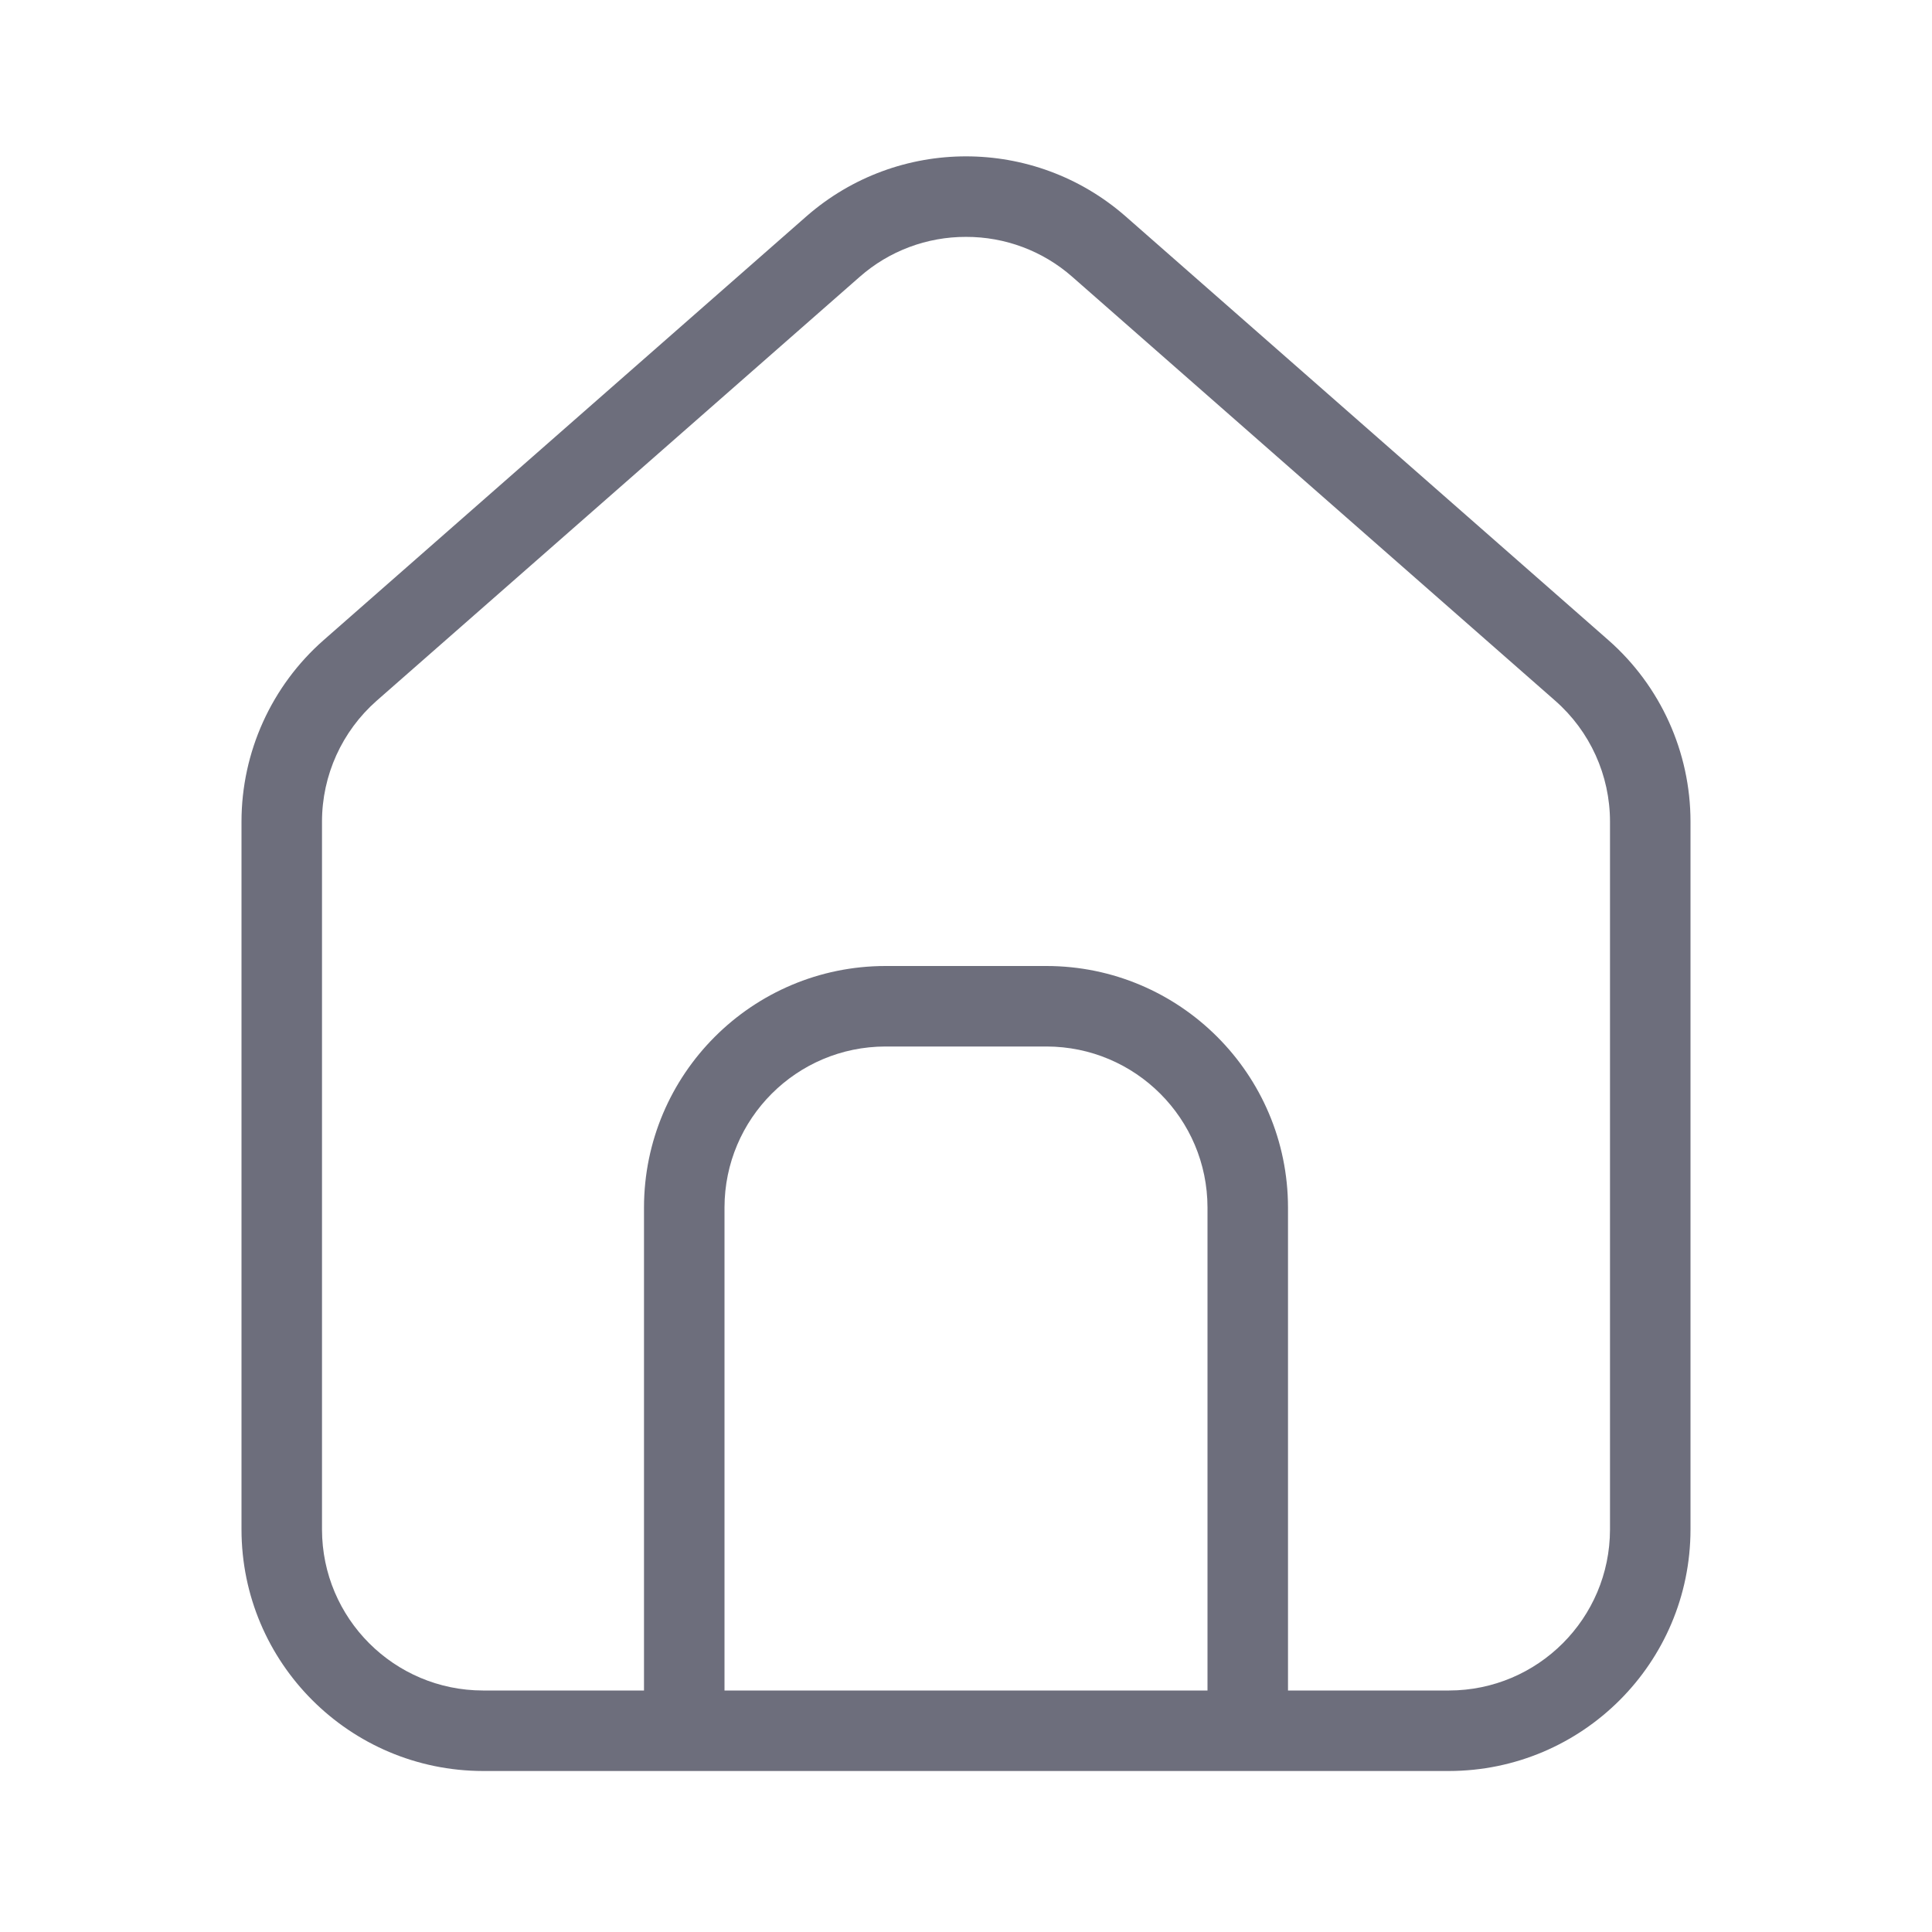 <svg width="18" height="18" viewBox="0 0 18 18" fill="none" xmlns="http://www.w3.org/2000/svg">
<path d="M14.985 5.964L10.485 2.014C9.634 1.271 8.366 1.271 7.515 2.014L3.015 5.964C2.529 6.391 2.25 7.008 2.25 7.655V14.25C2.251 15.492 3.258 16.498 4.5 16.5H6.375H11.625C11.625 16.5 11.625 16.5 11.625 16.5H13.5C14.742 16.498 15.749 15.492 15.75 14.25V7.655C15.75 7.008 15.471 6.391 14.985 5.964ZM11.25 15.75H6.75V11.25C6.751 10.422 7.422 9.751 8.25 9.75H9.75C10.578 9.751 11.249 10.422 11.25 11.25V15.75ZM15 14.25C14.999 15.078 14.328 15.749 13.5 15.75H12V11.25C11.999 10.008 10.992 9.001 9.75 9H8.25C7.008 9.001 6.001 10.008 6 11.25V15.75H4.5C3.672 15.749 3.001 15.078 3 14.25V7.655C3 7.223 3.186 6.813 3.51 6.528L8.011 2.578C8.284 2.338 8.636 2.206 9 2.207C9.364 2.206 9.716 2.338 9.989 2.578L14.489 6.528C14.814 6.813 15 7.223 15 7.655V14.25Z" fill="#6D6E7C"/>
</svg>
